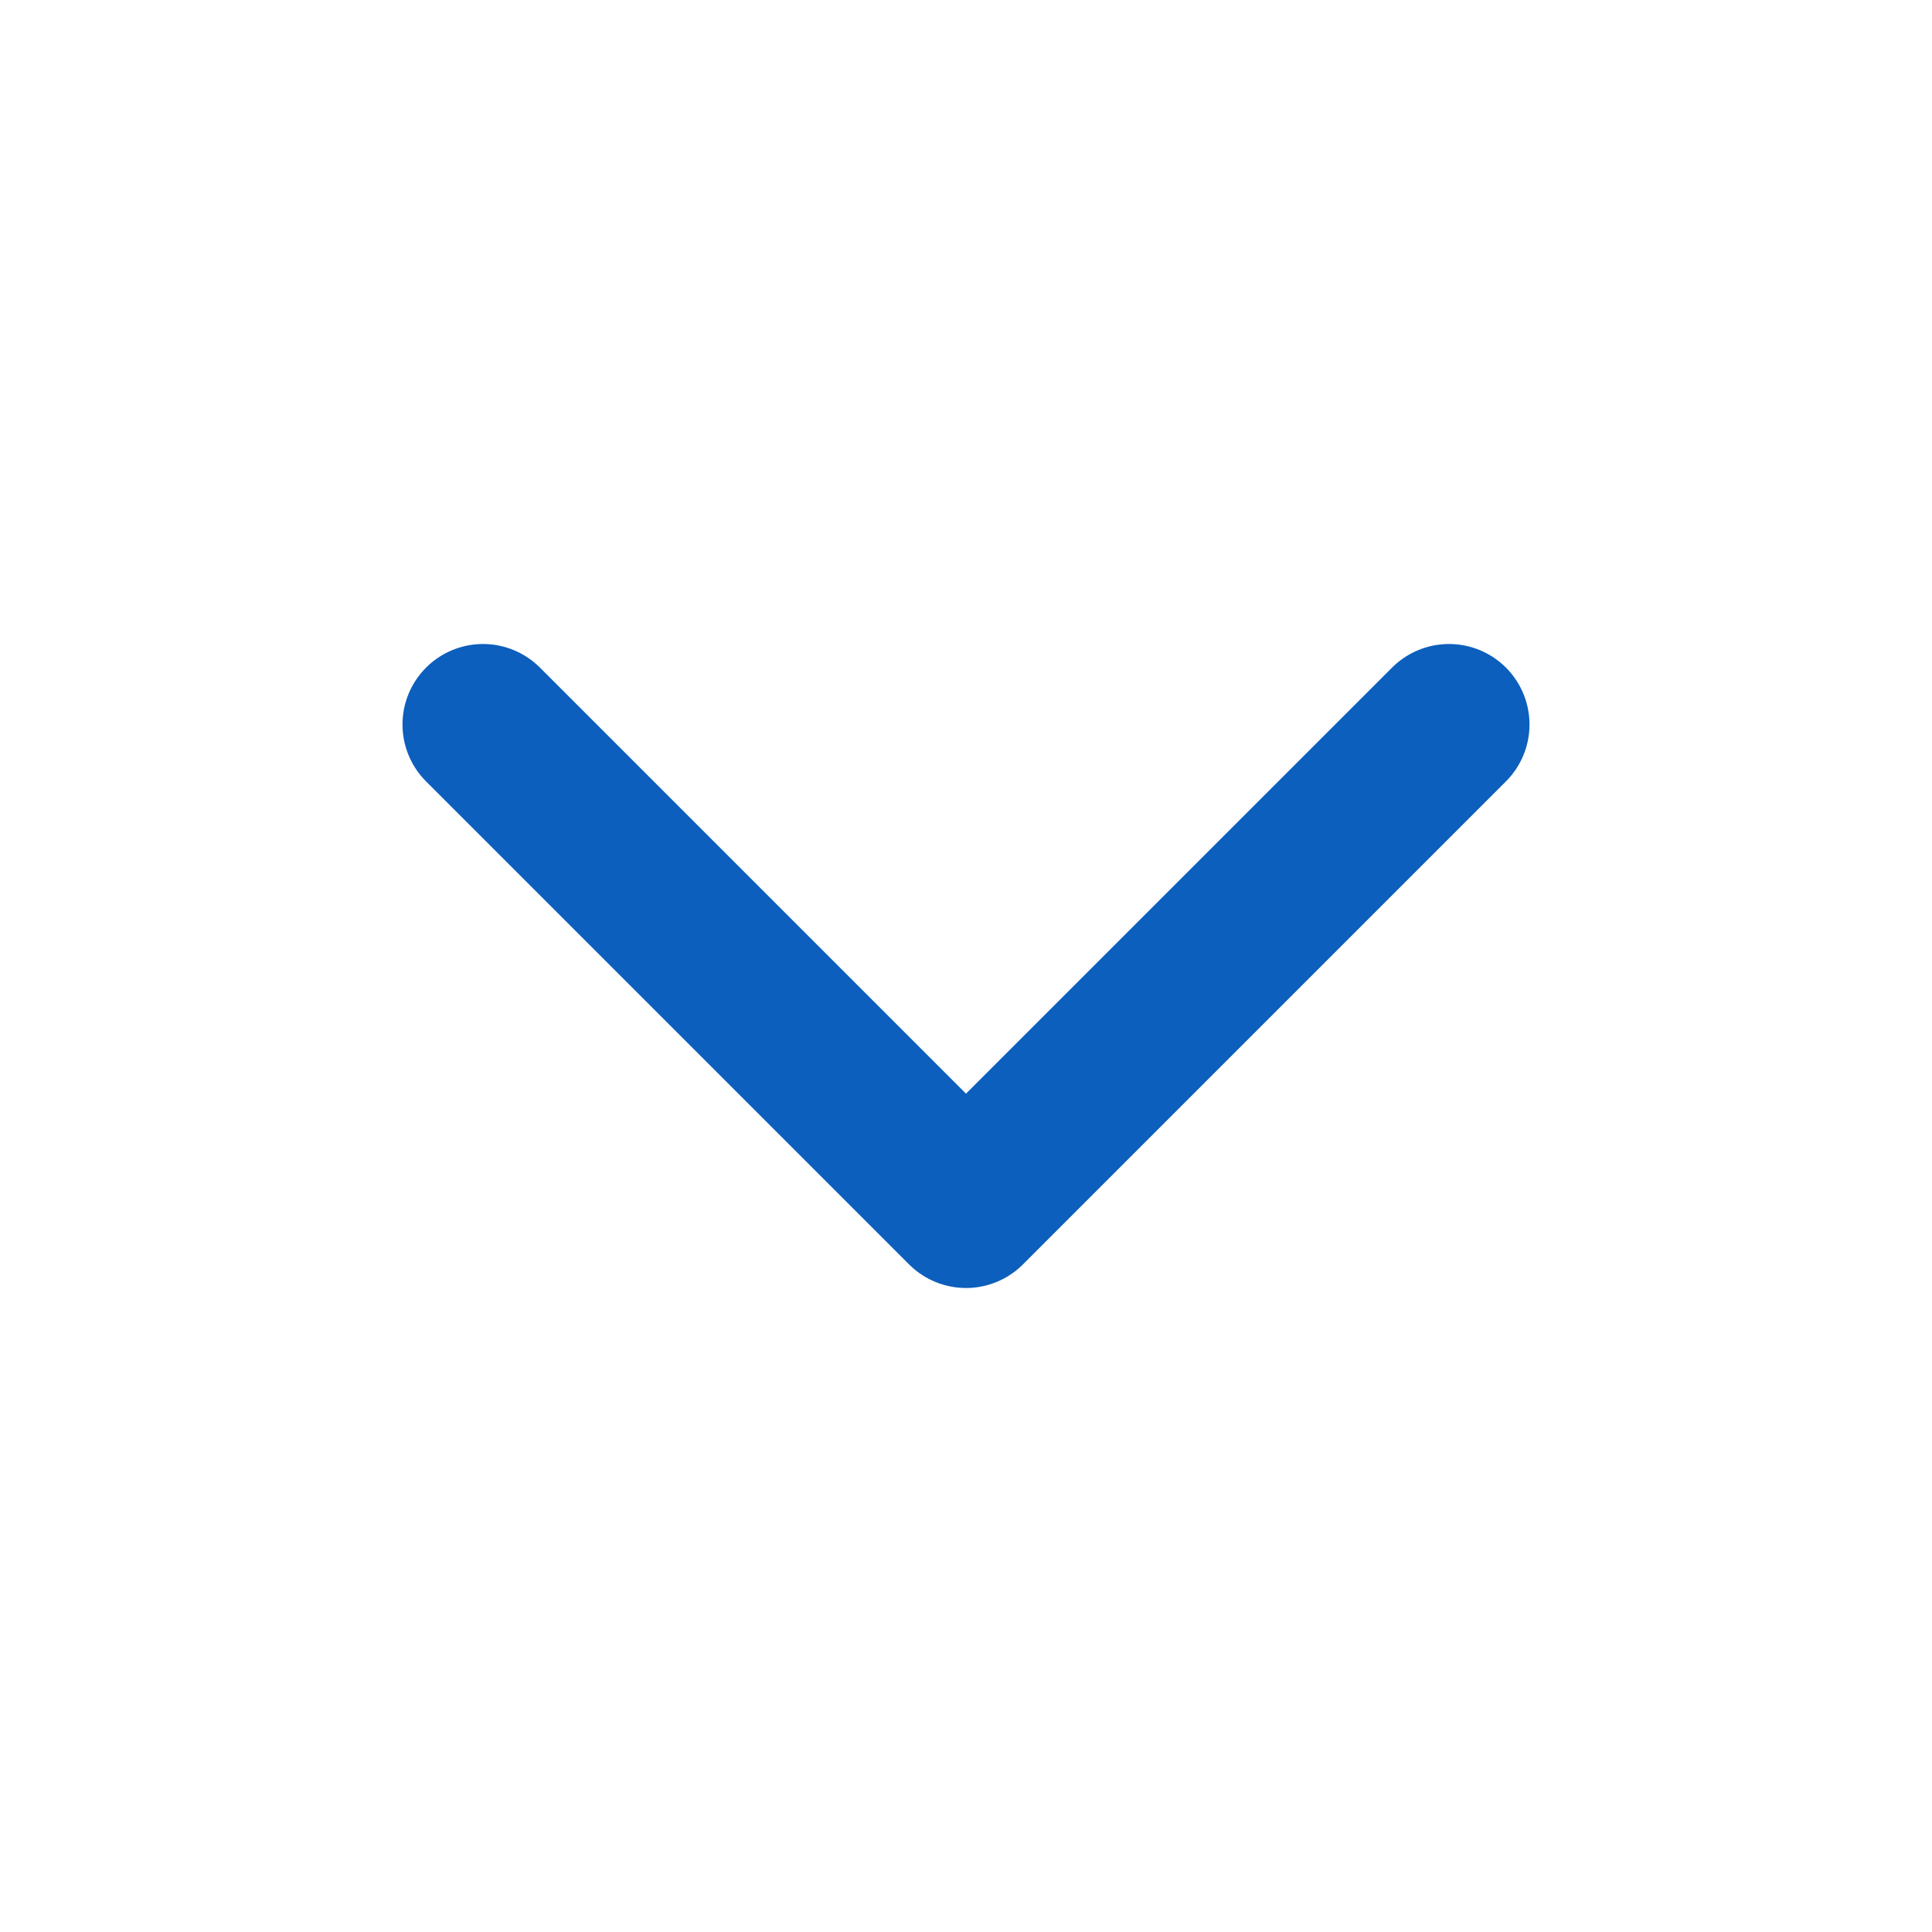 <svg id="icon-arrow-bottom" xmlns="http://www.w3.org/2000/svg" width="24" height="24" viewBox="0 0 24 24">
  <path id="パス_1420" data-name="パス 1420" d="M0,0H24V24H0Z" fill="none"/>
  <path id="パス_1421" data-name="パス 1421" d="M6,9l6,6,6-6" fill="none" stroke="#0c5fbc" stroke-linecap="round" stroke-linejoin="round" stroke-width="2"/>
</svg>
